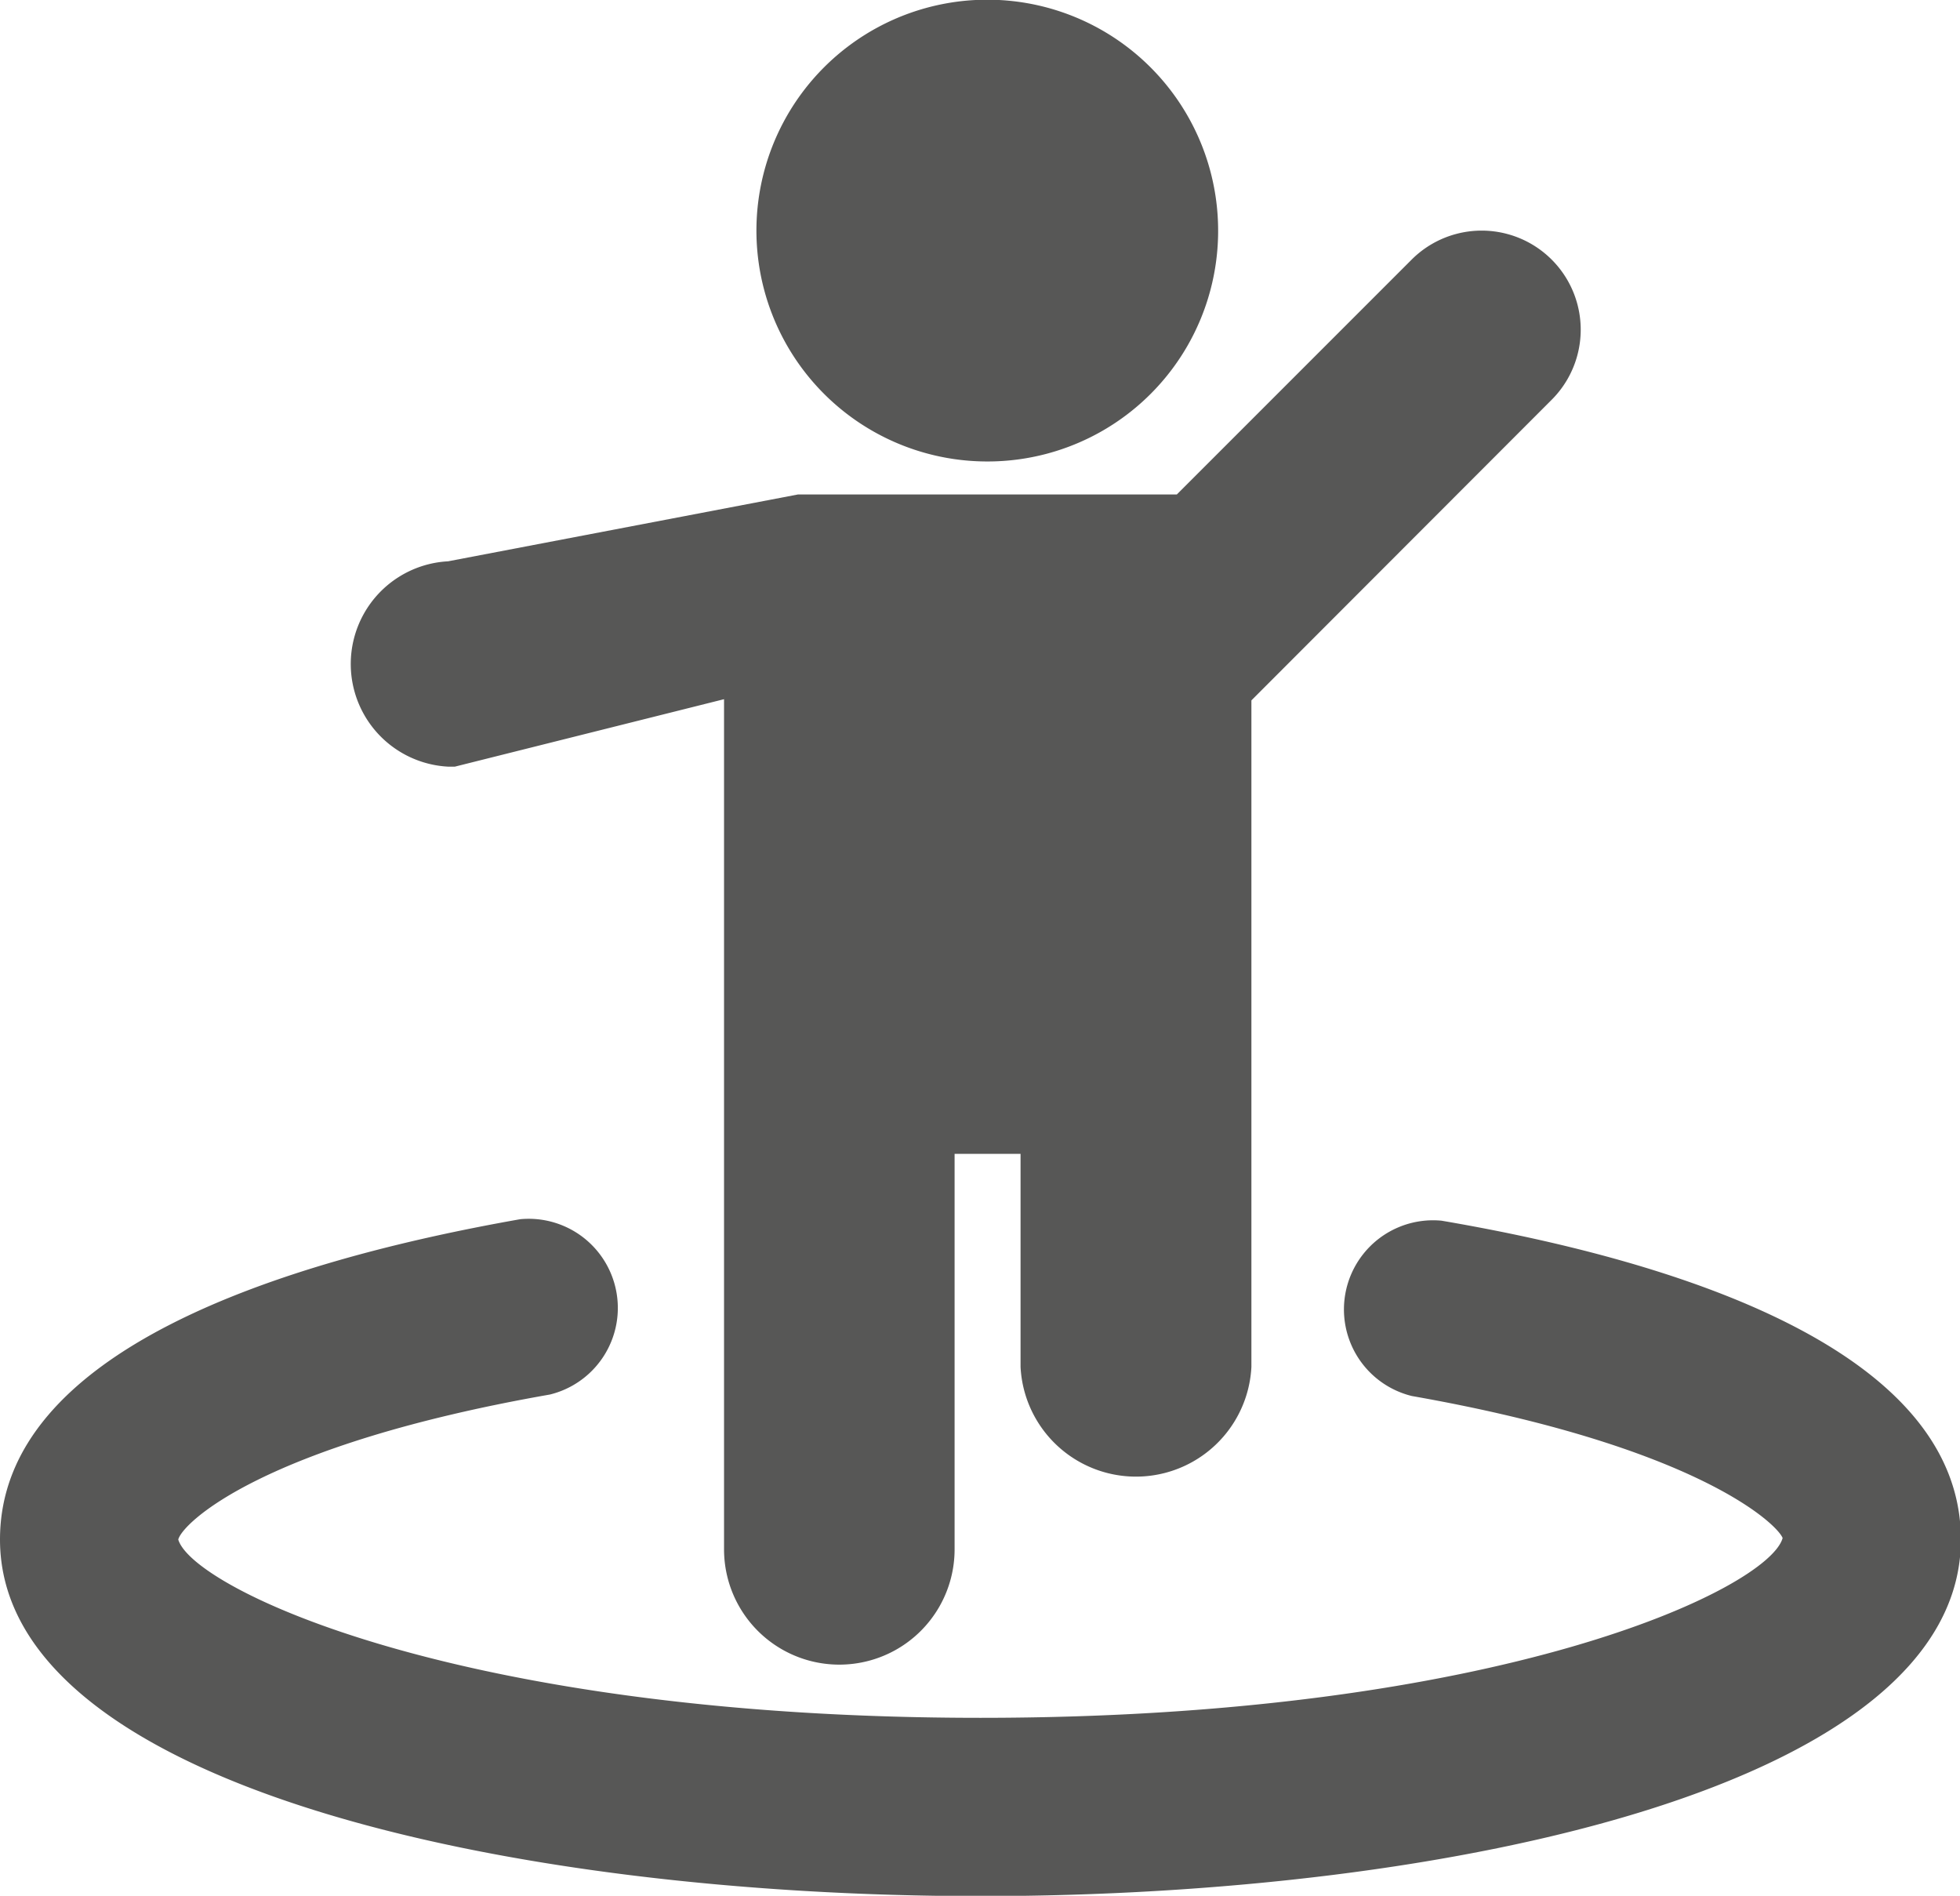 <svg viewBox="0 0 65.97 63.8" xmlns="http://www.w3.org/2000/svg" xmlns:xlink="http://www.w3.org/1999/xlink"><clipPath id="a"><path d="m0 0h65.97v63.8h-65.97z"/></clipPath><g clip-path="url(#a)"><path d="m41 7.77a7.77 7.77 0 1 0 -7.77 7.76 7.76 7.76 0 0 0 7.77-7.76m11.23 5.68a3.33 3.33 0 0 0 -4.72-4.71l-7.9 7.9h-12.75l-11.78 2.25a3.46 3.46 0 0 0 0 6.91h.23l9.06-2.27v28.61a3.88 3.88 0 0 0 7.76 0v-13.31h2.22v7.17a3.89 3.89 0 0 0 7.77 0v-22.43zm13.77 38.36c0-6.37-9.51-9.37-17.48-10.73a3 3 0 0 0 -1 5.9c9.6 1.69 12.31 4.32 12.48 4.78-.47 1.69-9.46 6.05-27 6.05s-26.52-4.36-27-6c.14-.56 2.86-3.19 12.51-4.88a3 3 0 0 0 -1-5.9c-8 1.41-17.51 4.41-17.51 10.78 0 8.25 17.1 12 33 12s33-3.74 33-12" fill="#575756"/></g></svg>